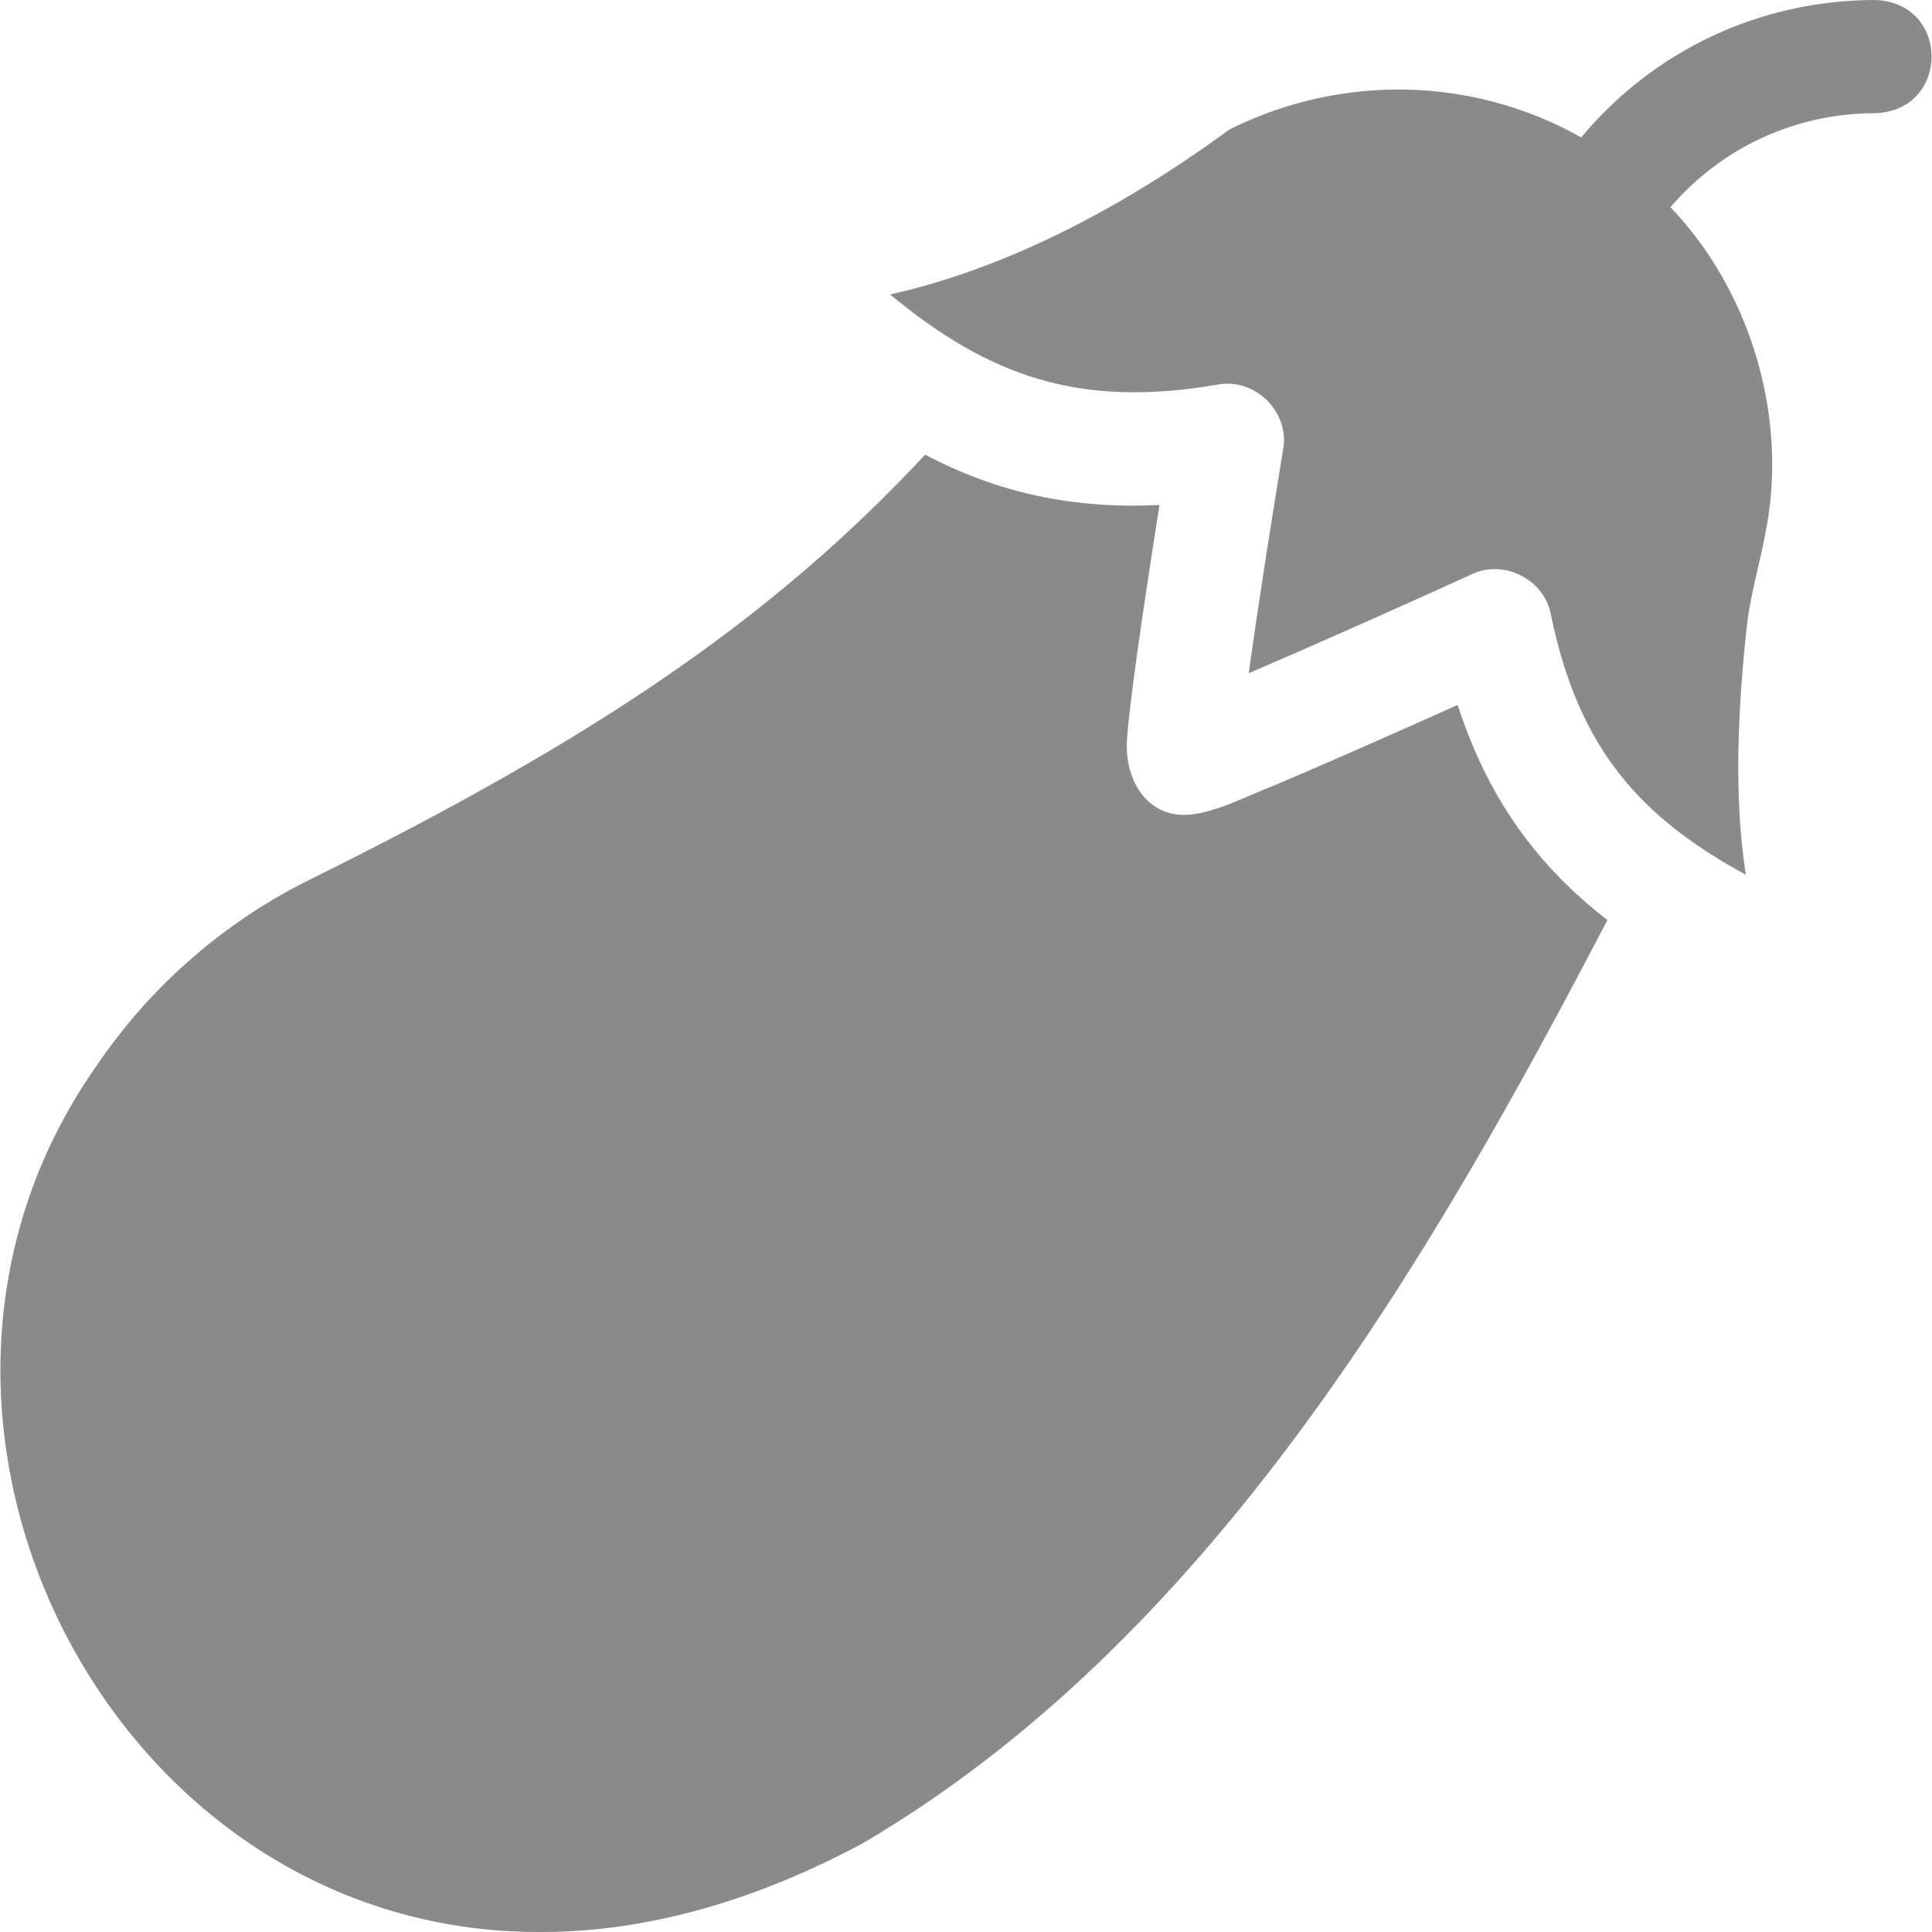 <?xml version="1.0" encoding="UTF-8"?>
<svg xmlns="http://www.w3.org/2000/svg" width="24" height="24" viewBox="0 0 24 24" fill="none">
  <g clip-path="url(#clip0_7577_7518)">
    <path d="M18.107 8.757C17.431 9.061 16.216 9.599 15.622 9.842C15.371 9.946 15.108 10.072 14.838 10.113C14.261 10.2 13.965 9.696 14 9.184C14.008 9.063 14.025 8.902 14.051 8.69C14.092 8.353 14.156 7.891 14.243 7.316C14.297 6.952 14.354 6.587 14.404 6.273C13.331 6.326 12.39 6.122 11.493 5.648C9.579 7.698 7.386 9.176 3.884 10.909C2.8 11.438 1.868 12.248 1.189 13.254C-1.875 17.63 1.377 24.03 6.726 24C8 24 9.337 23.635 10.705 22.905C15.003 20.386 17.731 15.719 19.968 11.429C19.809 11.306 19.656 11.177 19.511 11.038C18.863 10.421 18.407 9.683 18.107 8.757Z" fill="#8A8A8A"></path>
    <path d="M23.296 0C21.862 0 20.541 0.628 19.642 1.707C18.262 0.929 16.621 0.933 15.274 1.608C13.543 2.875 12.095 3.427 11.057 3.658C12.288 4.676 13.41 5.074 15.125 4.778C15.591 4.689 16.024 5.118 15.939 5.585C15.779 6.557 15.616 7.612 15.512 8.363C16.252 8.046 17.31 7.577 18.285 7.133C18.682 6.943 19.185 7.199 19.265 7.632C19.603 9.277 20.351 10.14 21.688 10.867C21.688 10.866 21.688 10.864 21.687 10.862C21.533 9.888 21.591 8.748 21.705 7.731C21.759 7.317 21.884 6.921 21.951 6.511C21.951 6.51 21.952 6.51 21.952 6.509C22.193 5.118 21.729 3.595 20.751 2.574C21.383 1.835 22.302 1.406 23.296 1.406C24.228 1.372 24.228 0.034 23.296 0Z" fill="#8A8A8A"></path>
  </g>
  <defs>
    <clipPath id="clip0_7577_7518">
      <rect width="24" height="24" fill="white"></rect>
    </clipPath>
  </defs>
</svg>
